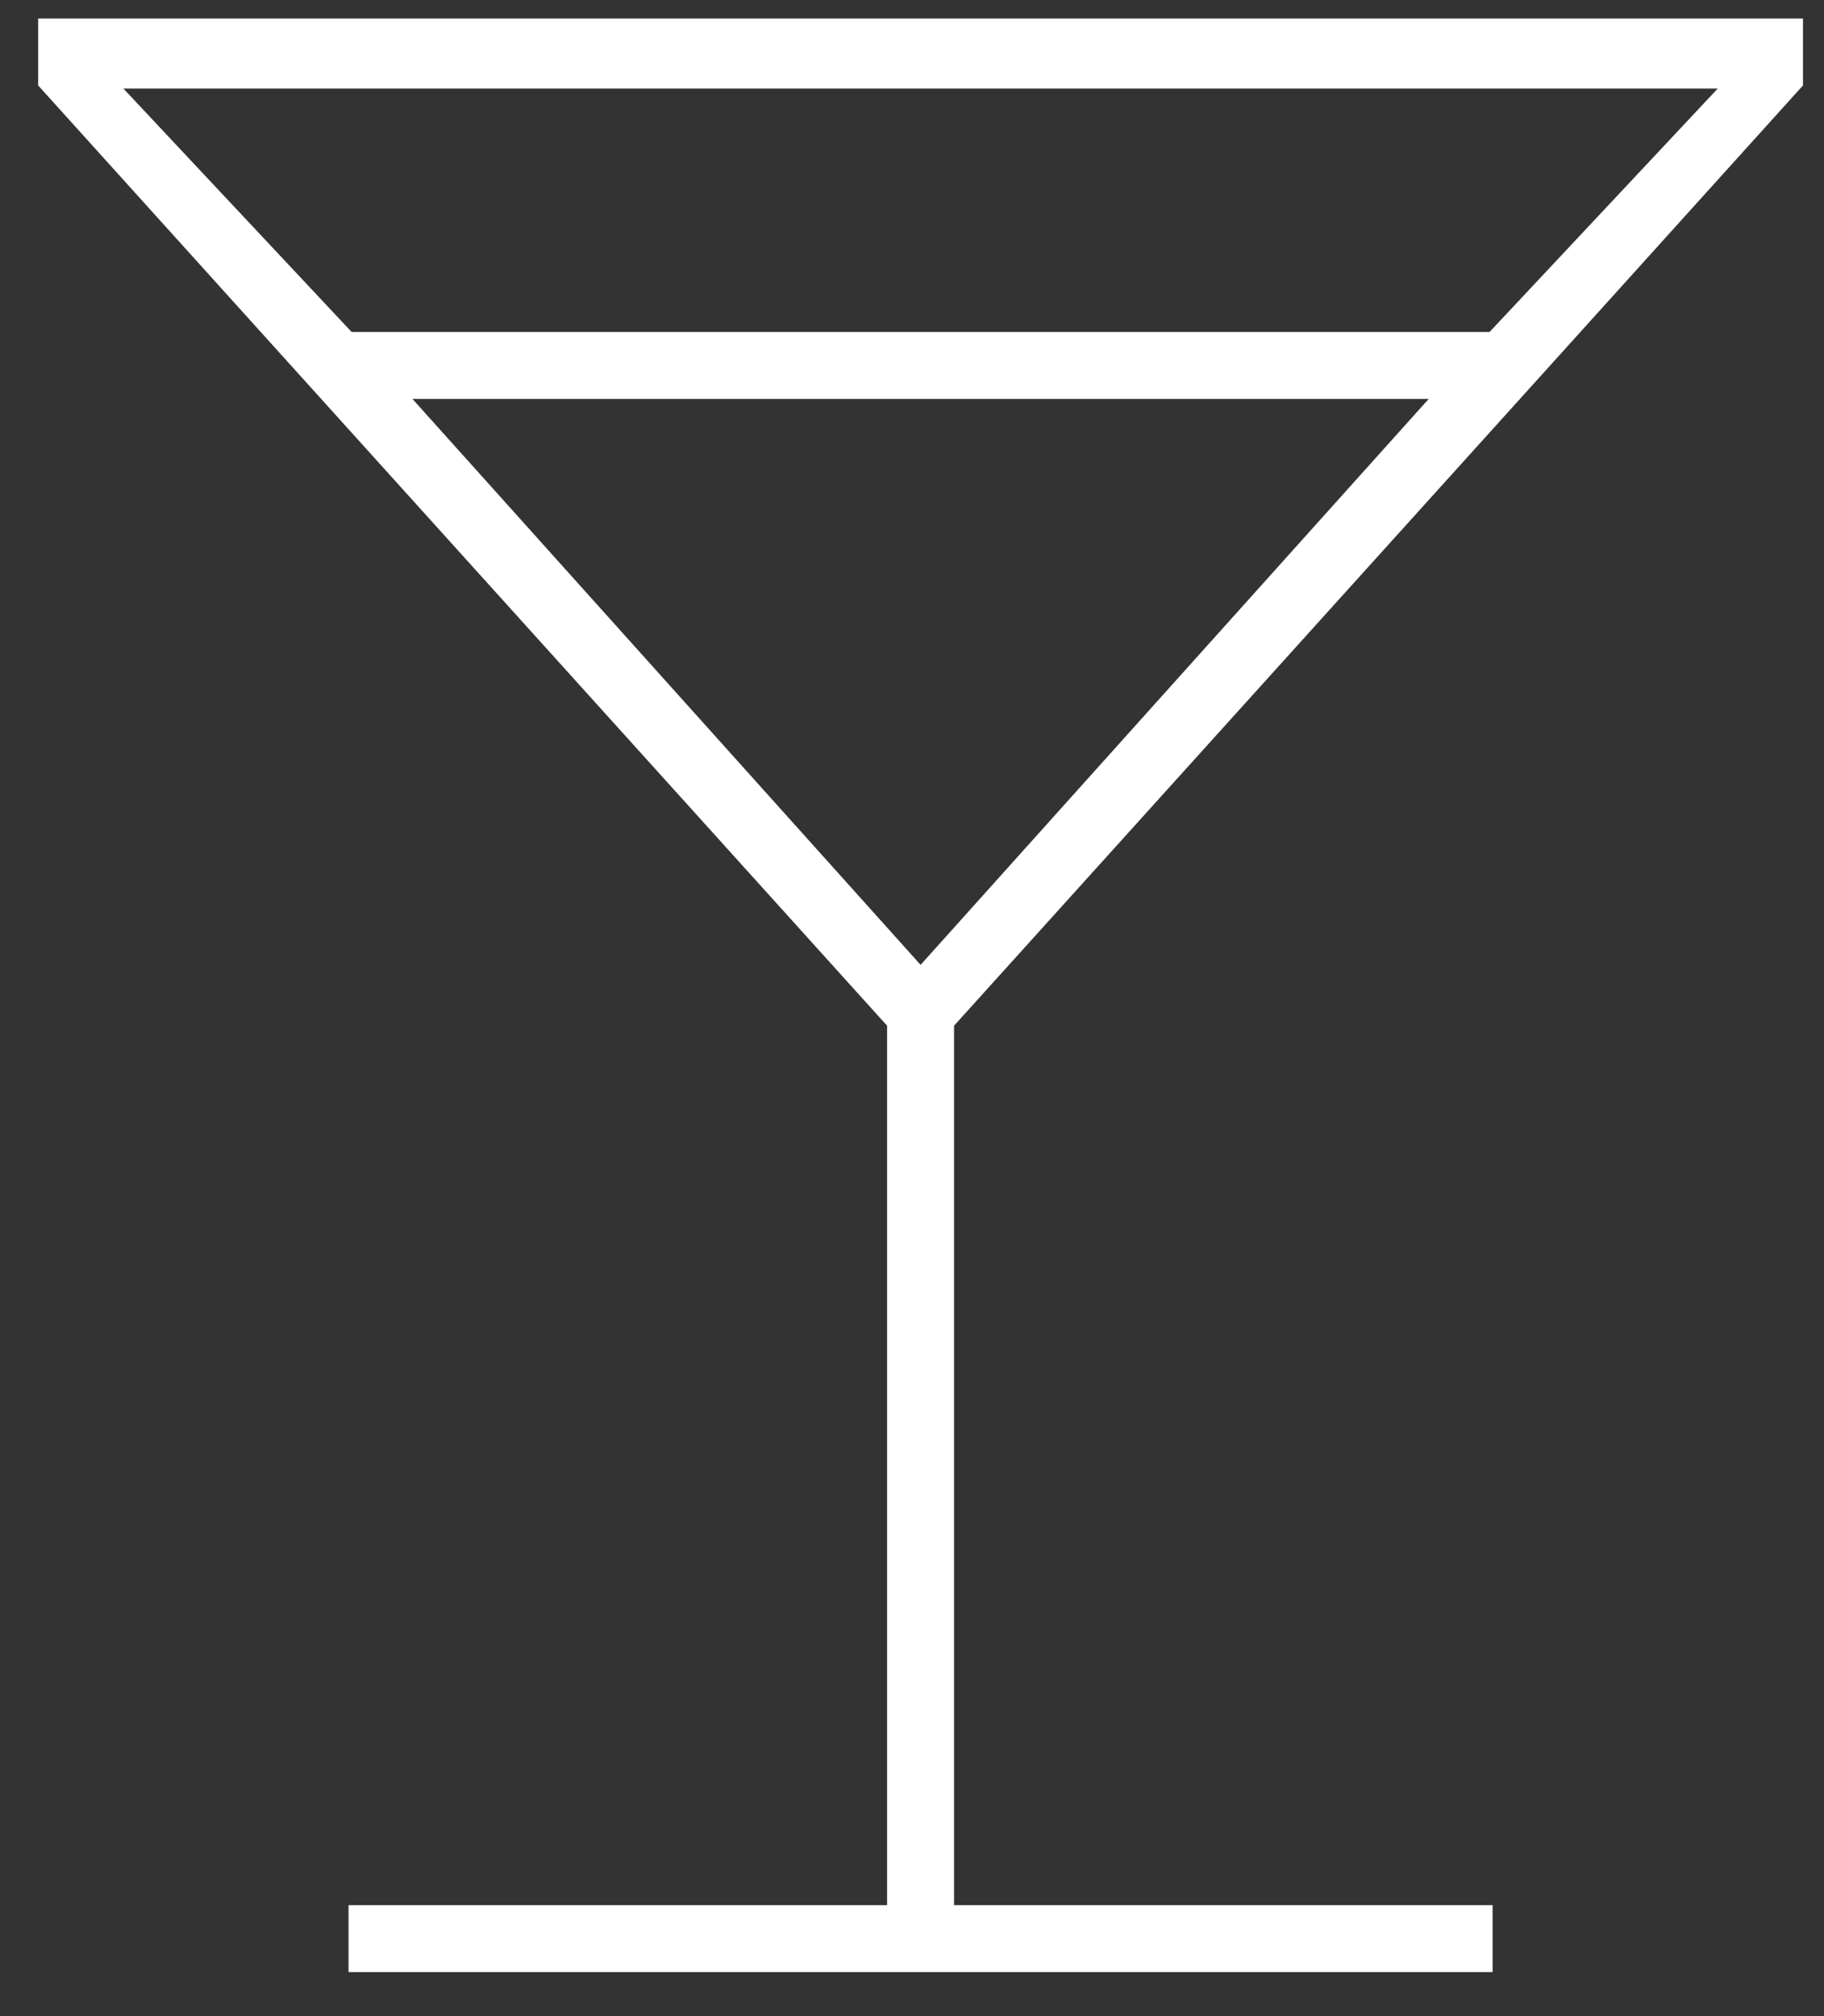 <?xml version="1.0" encoding="UTF-8"?> <svg xmlns="http://www.w3.org/2000/svg" width="38" height="42" viewBox="0 0 38 42" fill="none"><rect x="0" y="0" width="38" height="42" fill="#333333" stroke="none"/> <path d="M7.261 41.083V39.688H18.481V21.368L0.795 1.78V0.386H37.562V1.78L19.876 21.368V39.688H31.096V41.083H7.261ZM7.325 6.915H31.033L35.787 1.844H2.57L7.325 6.915ZM19.179 20.1L29.765 8.31H8.592L19.179 20.1Z" fill="white"></path> </svg> 
